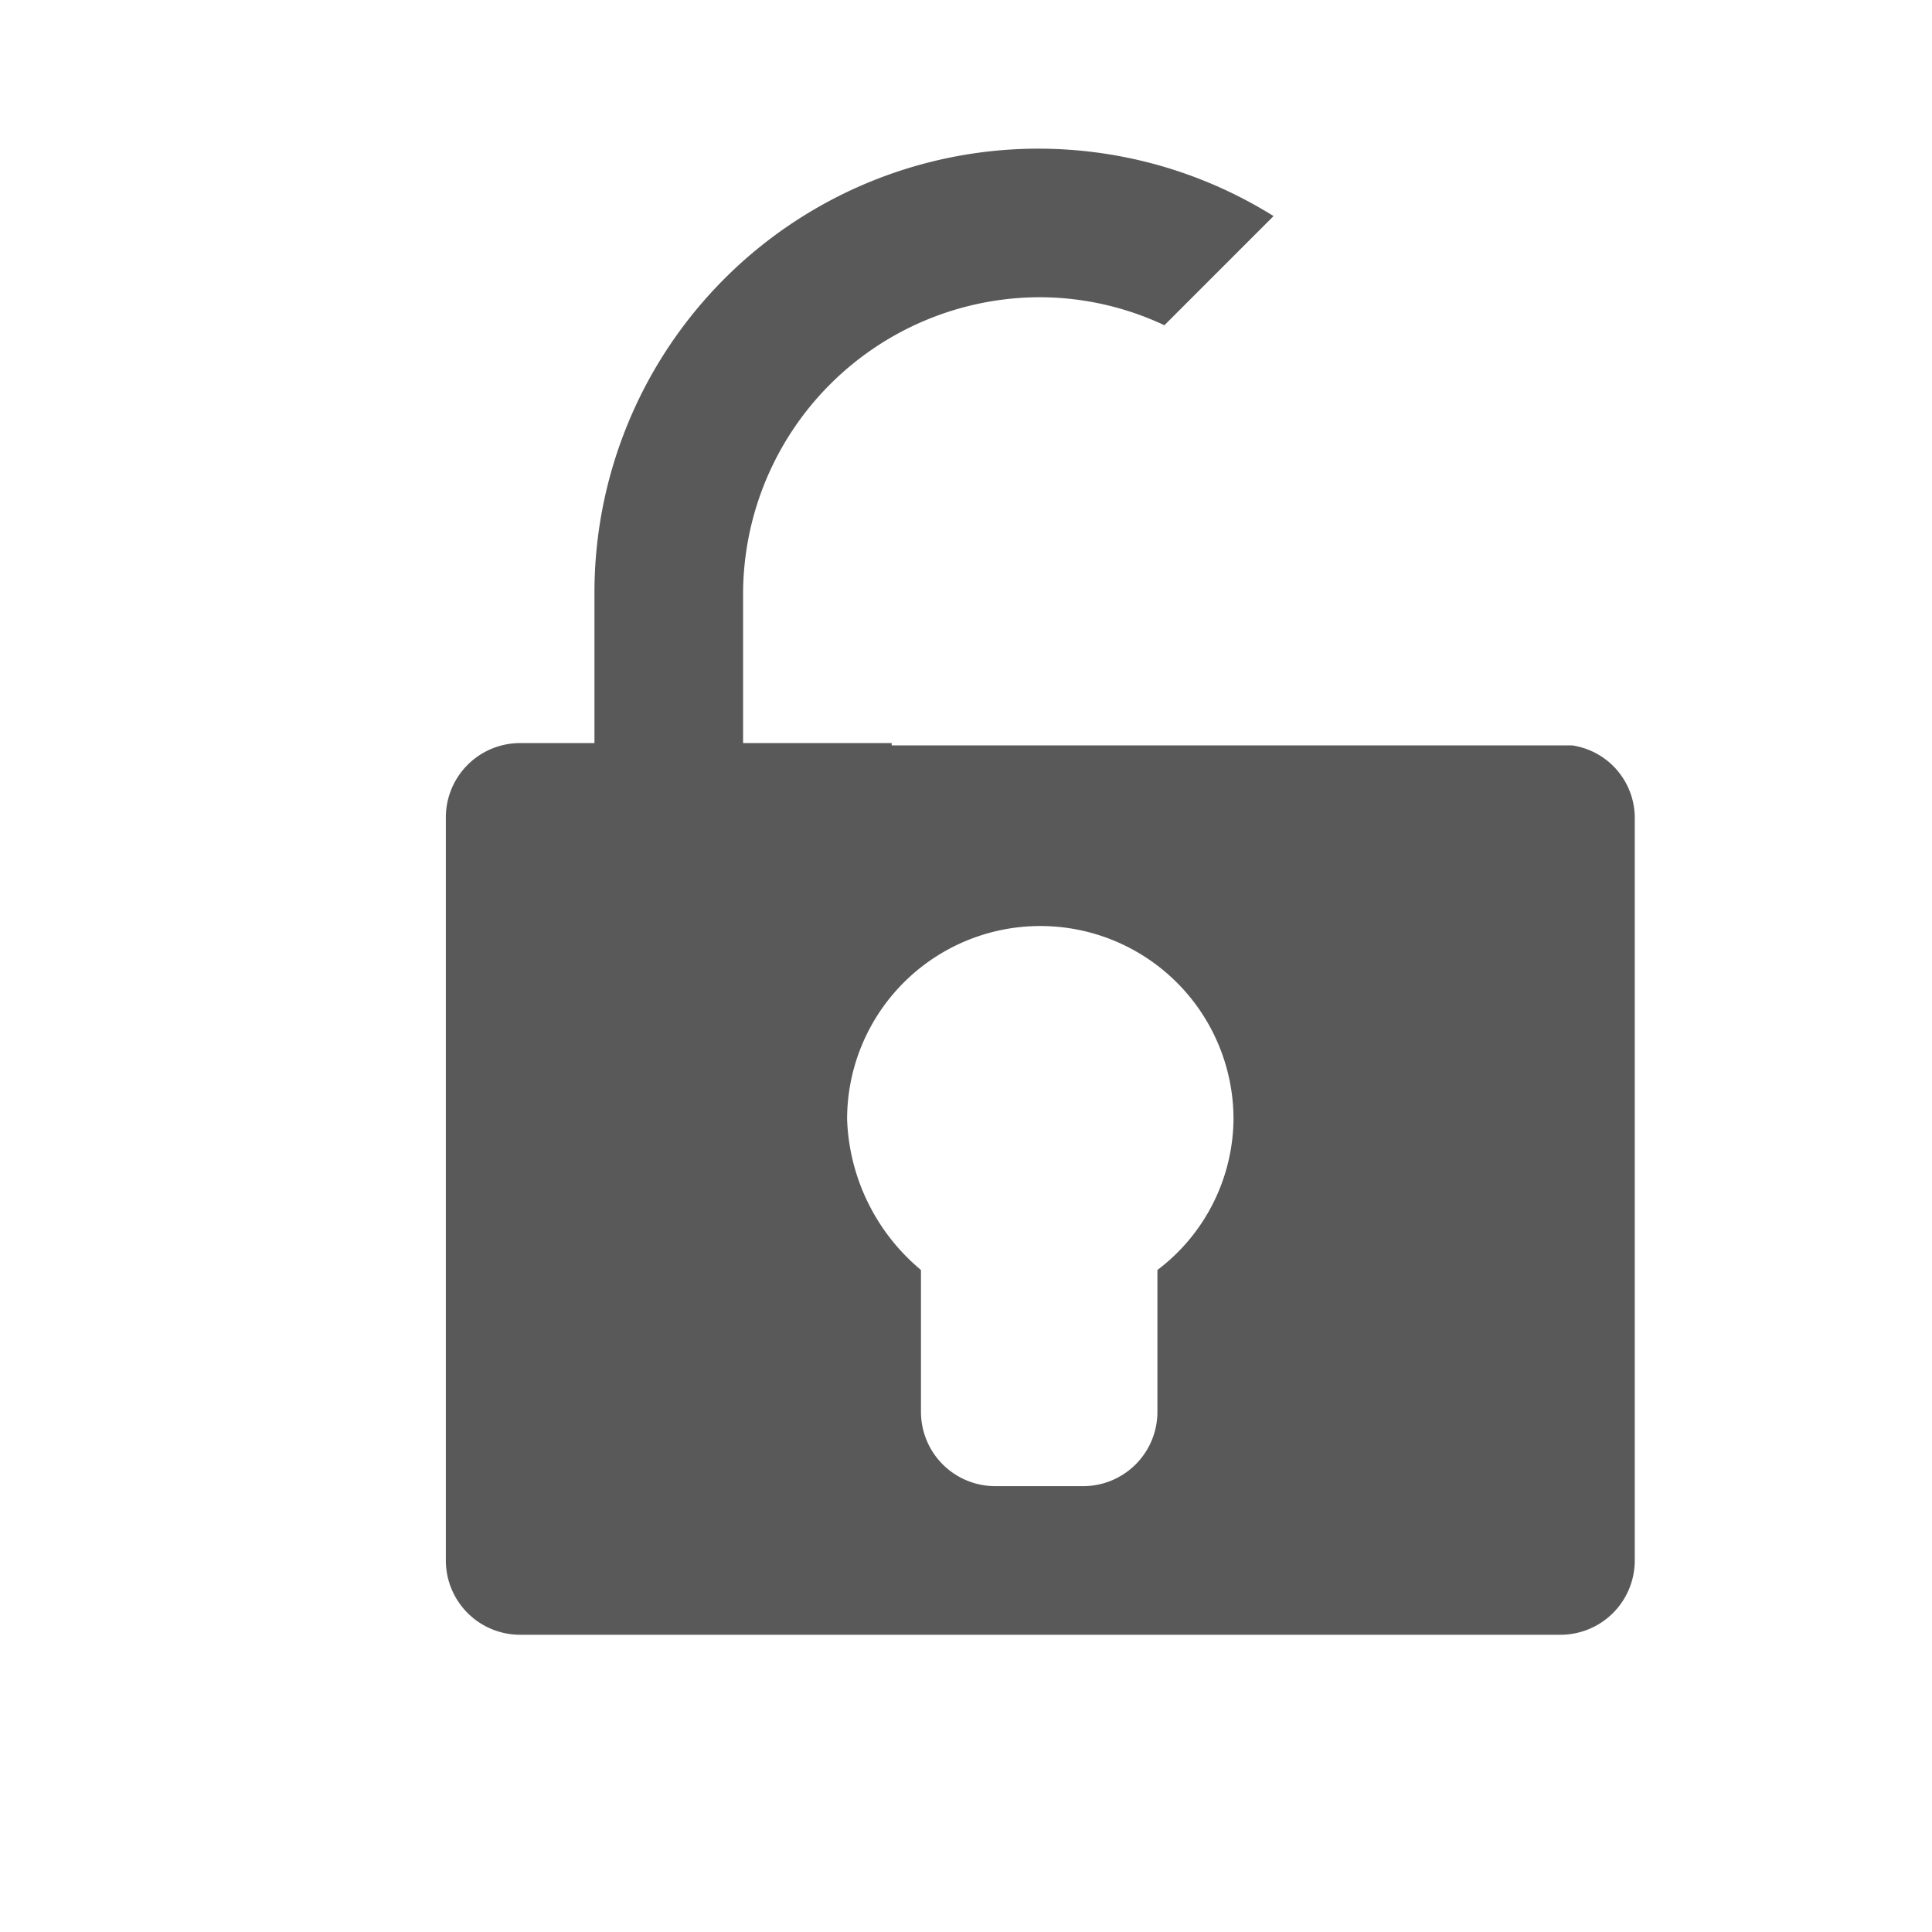 <svg id="S_UnlockAll_Xs_N_2x" data-name="S_UnlockAll_Xs_N@2x" xmlns="http://www.w3.org/2000/svg" width="26" height="26" viewBox="0 0 26 26">
  <defs>
    <style>
      .fill {
        fill-rule: evenodd;
        opacity: 0.65;
      }

      
    </style>
  </defs>
  <title>S_UnlockAll_Xs_N@2x</title>
  <path class="fill" d="M21.155,10.031H12V10H10V8a4,4,0,0,1,4-4,3.959,3.959,0,0,1,1.67.377l1.469-1.469A5.974,5.974,0,0,0,8,8v2H7a1,1,0,0,0-1,1V21a1,1,0,0,0,1,1H21a1,1,0,0,0,1-1V11A0.987,0.987,0,0,0,21.155,10.031Zm-5.579,7.06V19a1,1,0,0,1-1,1H13.394a1,1,0,0,1-1-1V17.091a2.763,2.763,0,0,1-.994-2.029,2.6,2.6,0,1,1,5.2,0A2.573,2.573,0,0,1,15.576,17.091Z"/>
  </svg>